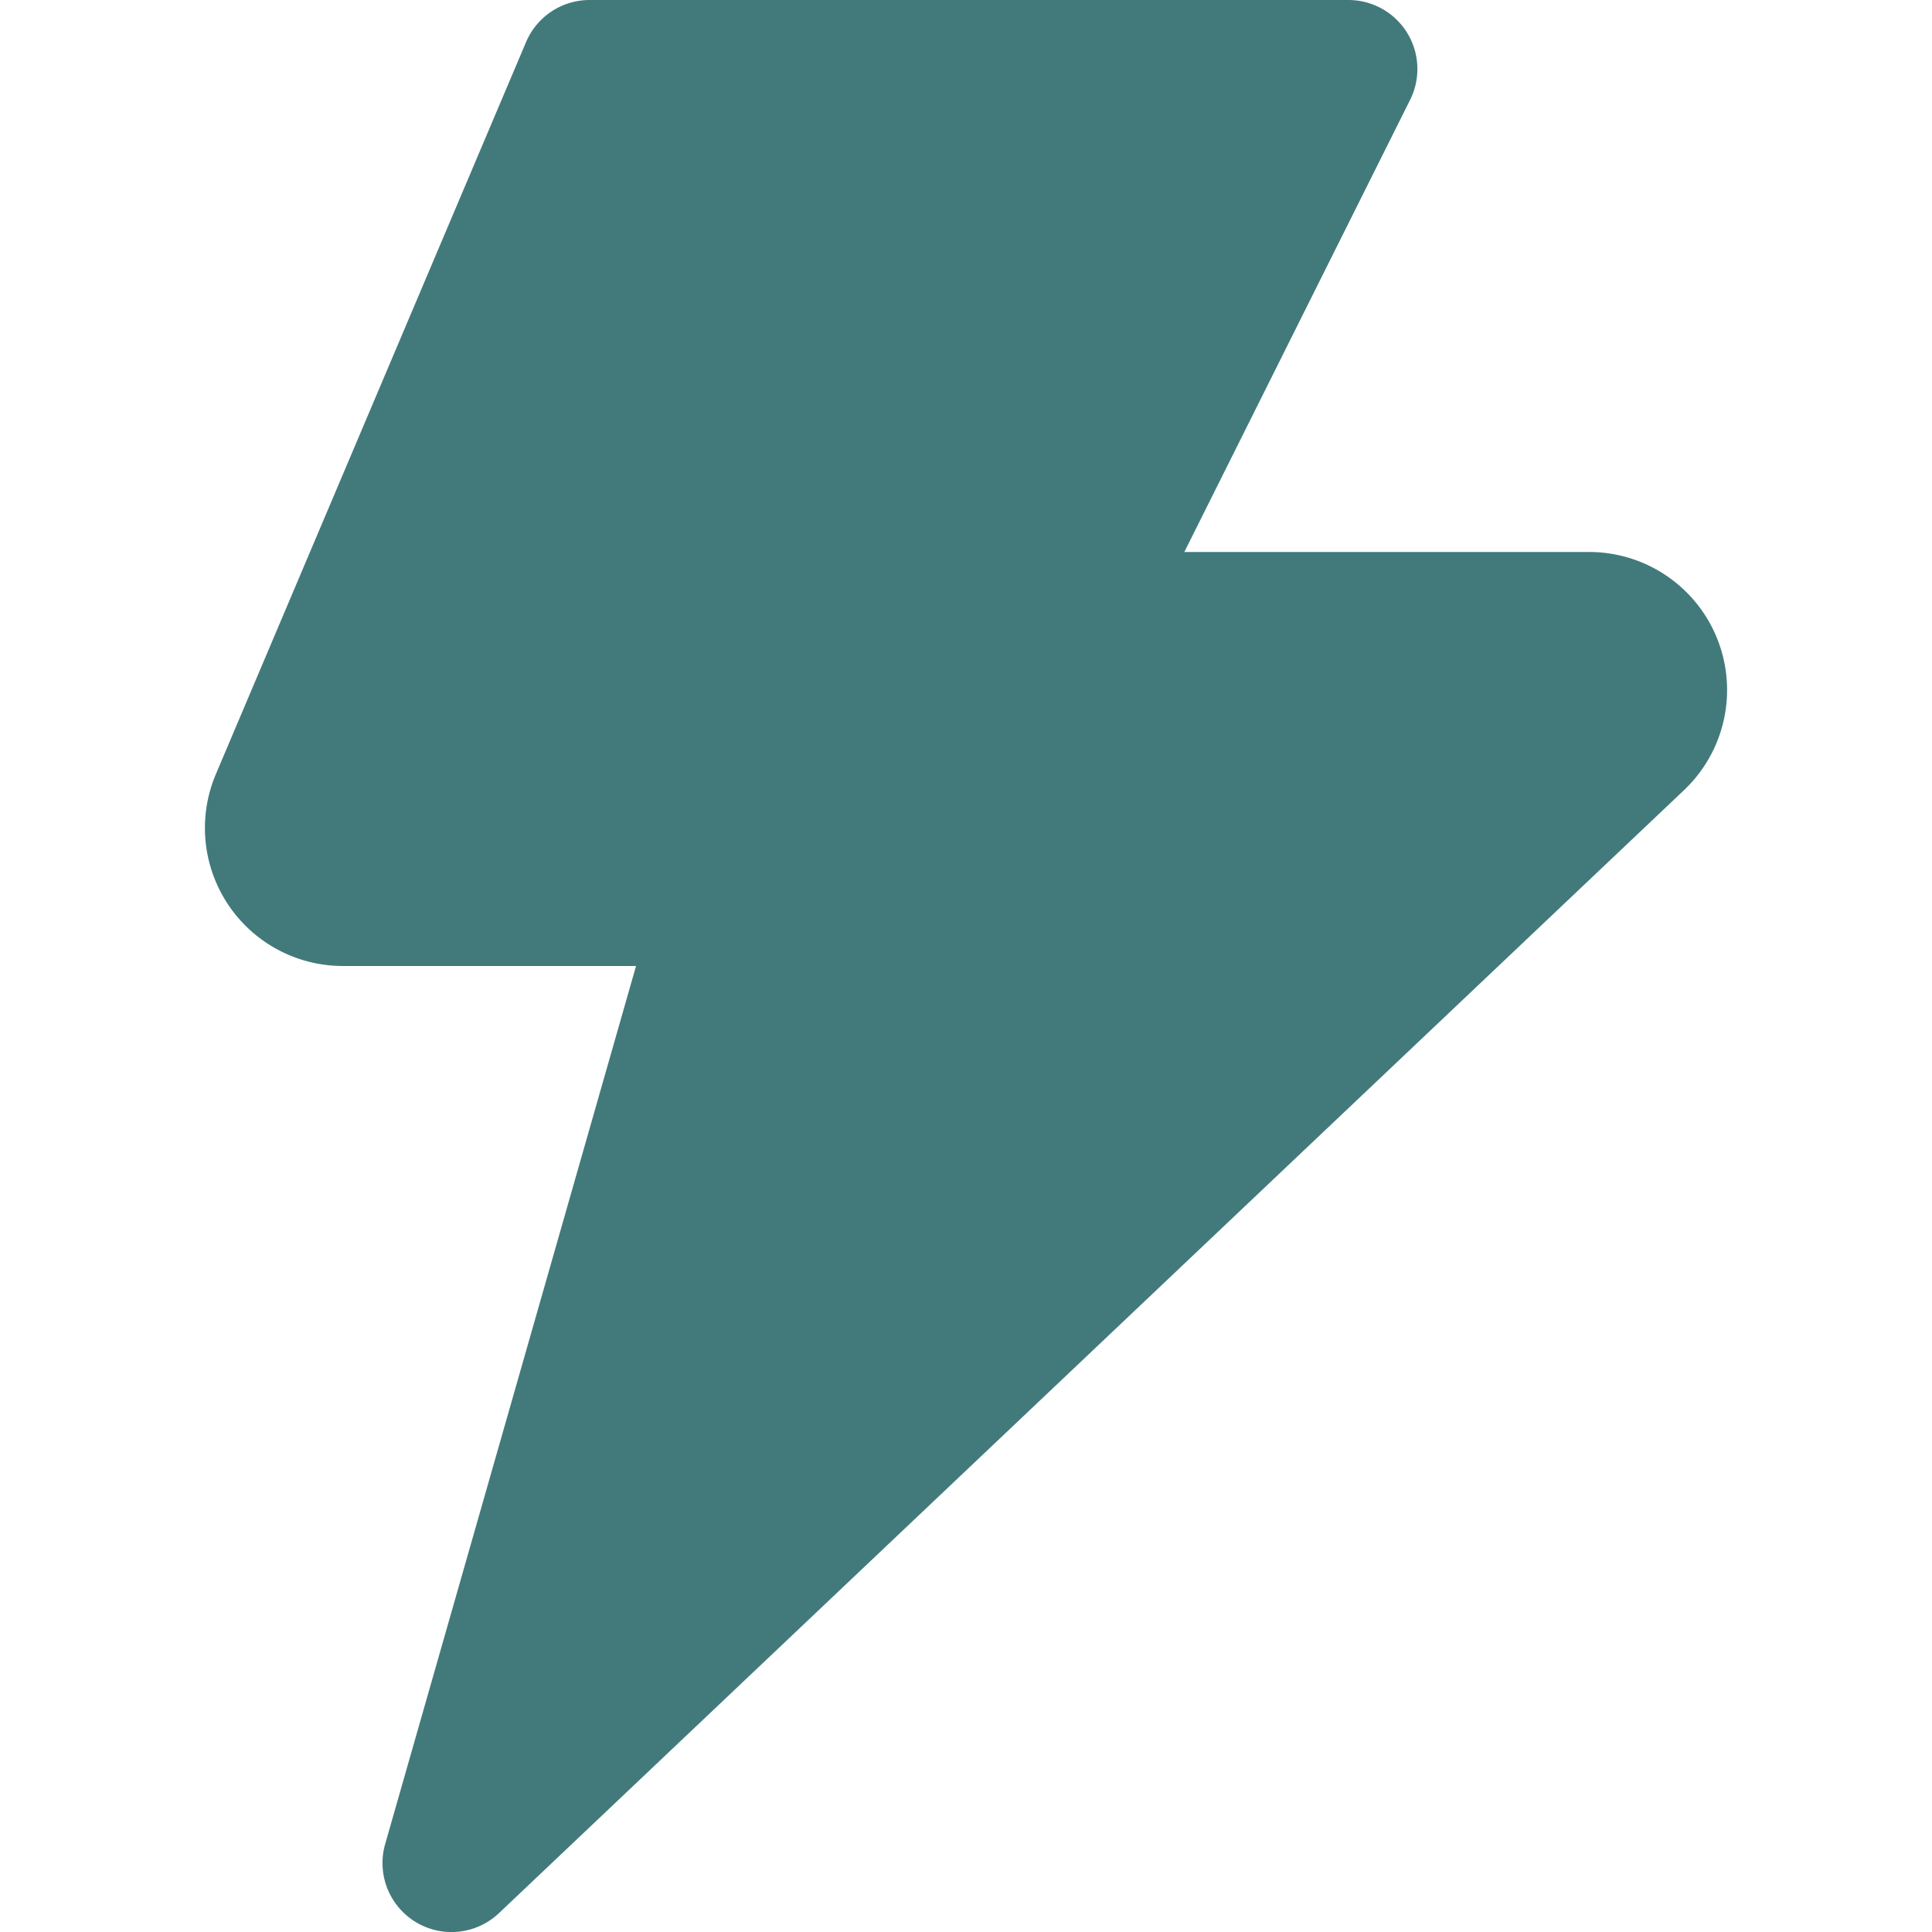 <svg xmlns="http://www.w3.org/2000/svg" fill="none" viewBox="0 0 14 14"><g id="flash-1--flash-power-connect-charge-electricity-lightning"><path id="Union" fill="#427a7c" d="M4.272 0a.5.5 0 0 0-.46.305l-2.25 5.31-.002.005A1 1 0 0 0 2.48 7h2.129l-1.818 6.363a.5.5 0 0 0 .825.5l8.59-8.14.003-.003A1 1 0 0 0 11.53 4H8.582L10.218.724A.5.5 0 0 0 9.772 0h-5.5Z"></path></g></svg>